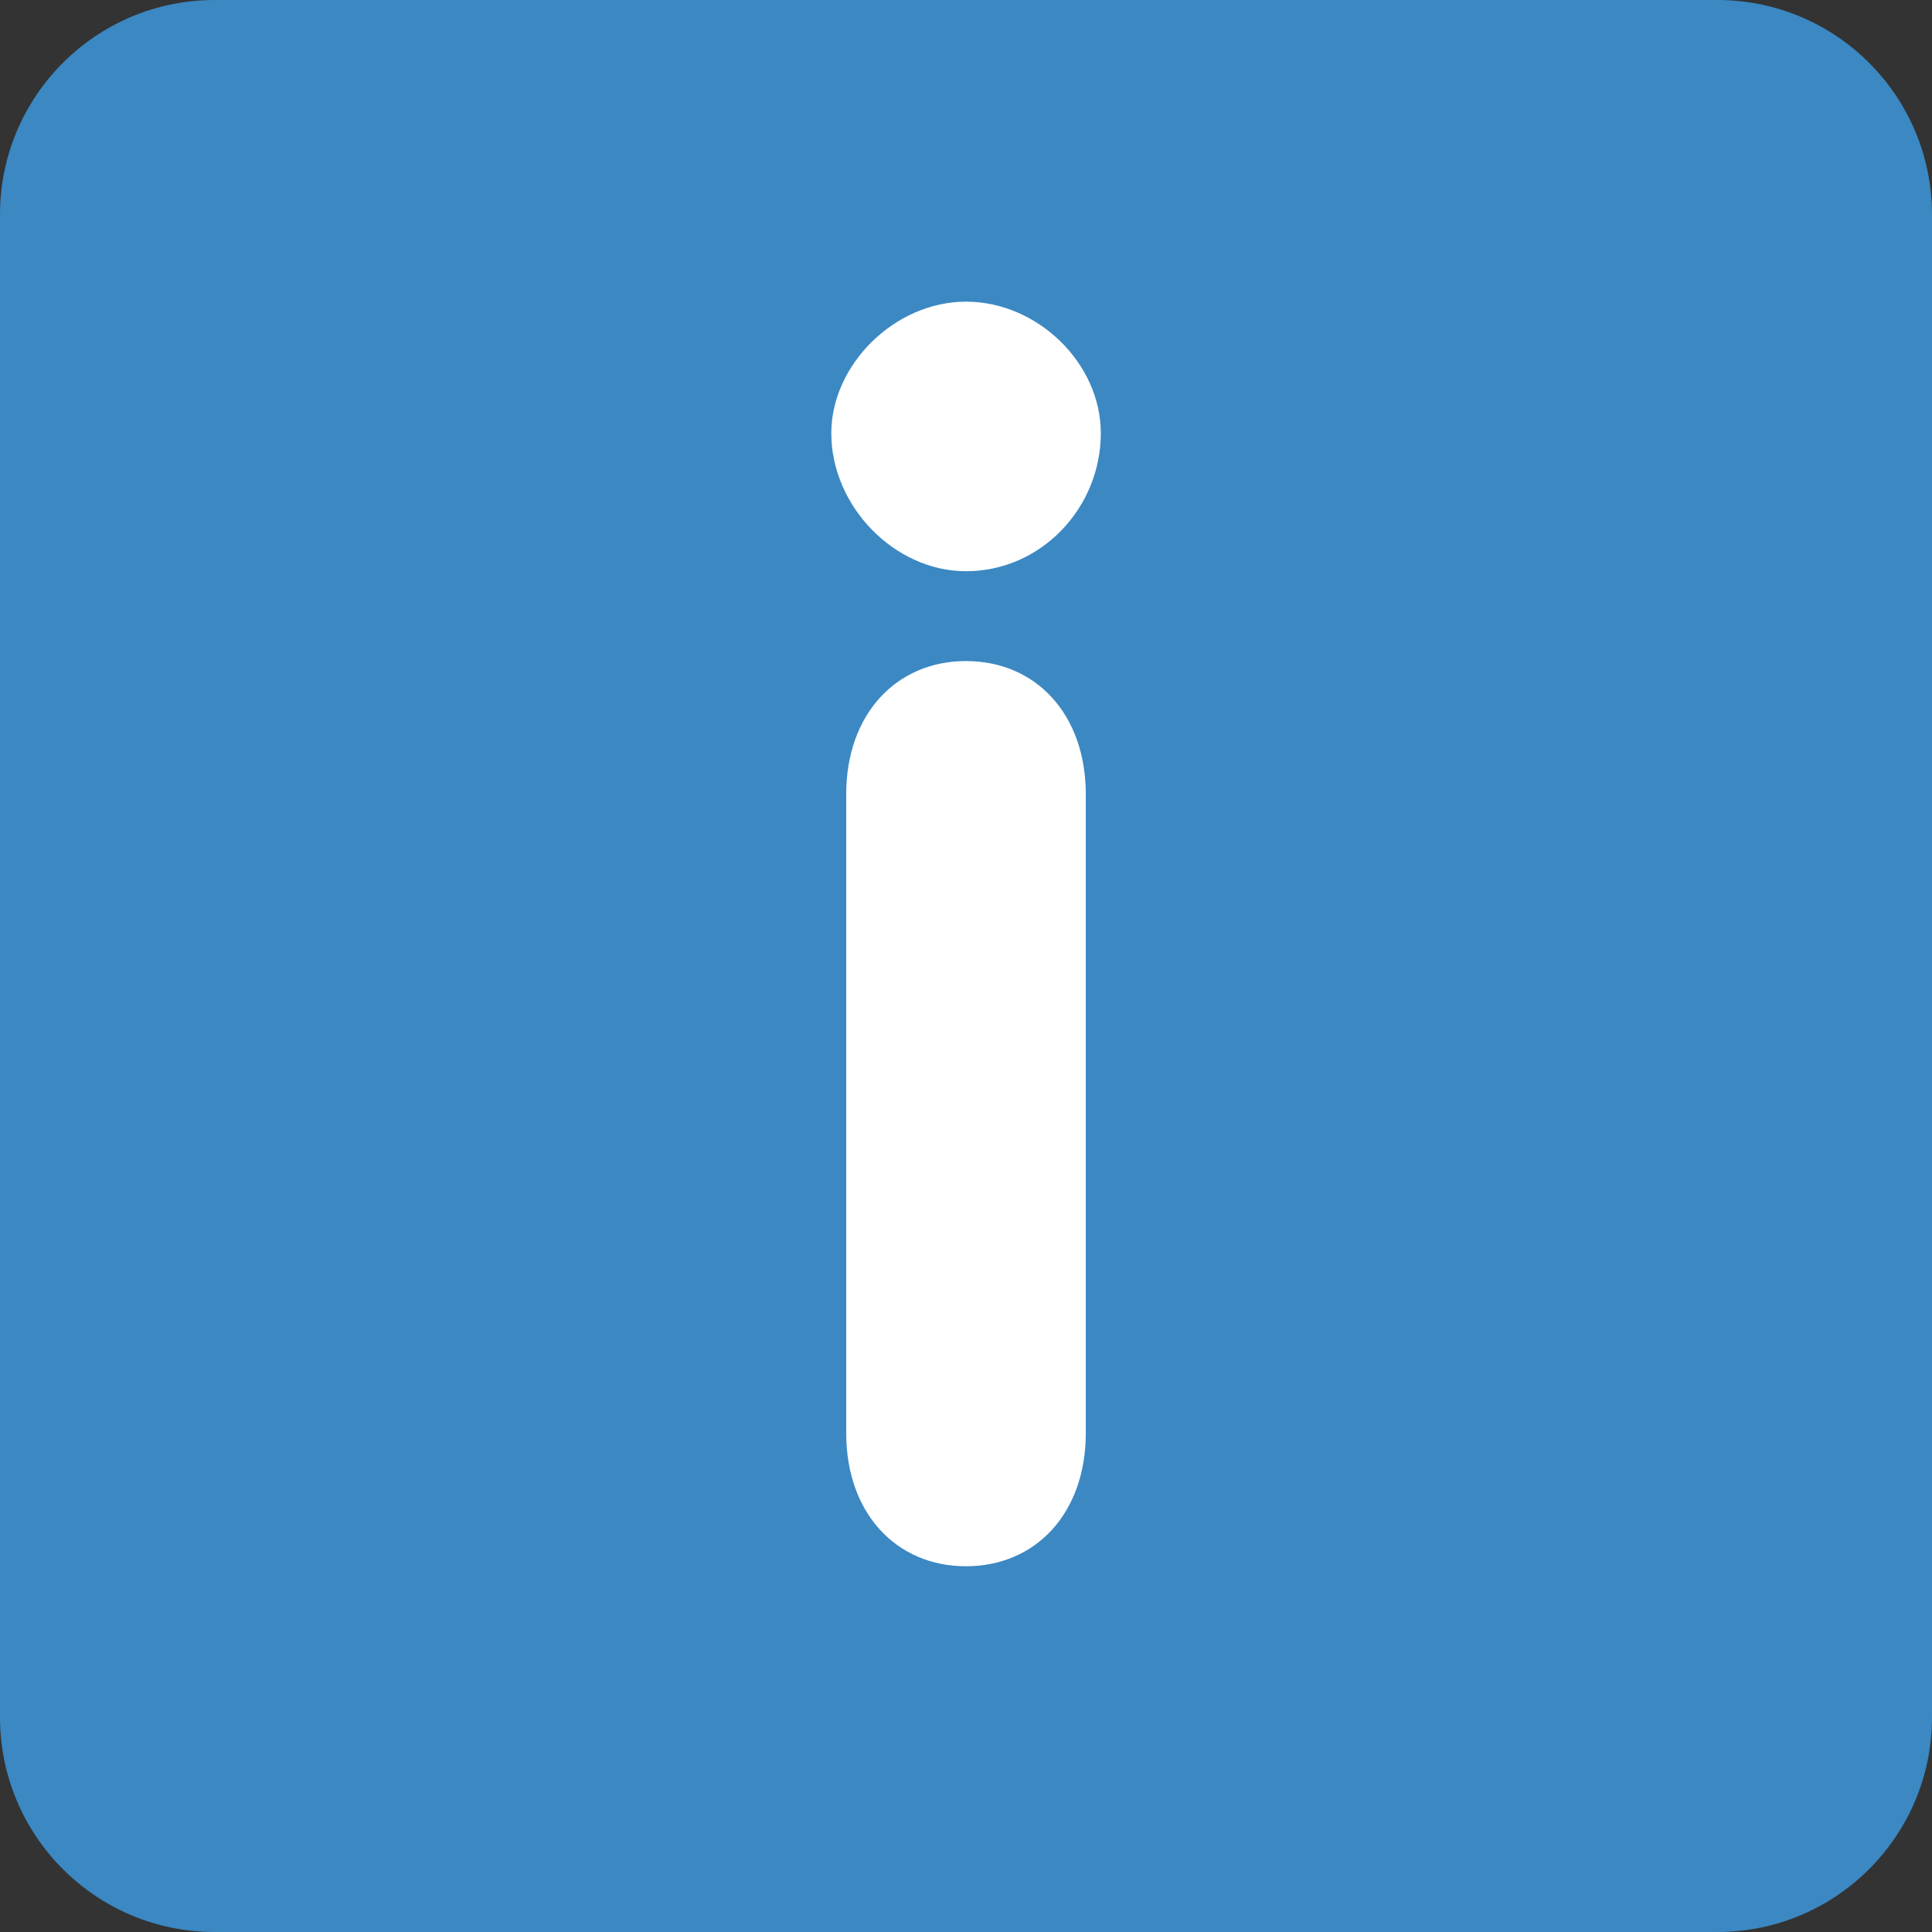 <svg viewBox="0 0 36 36" xmlns="http://www.w3.org/2000/svg"><rect x="0" y="0" width="36" height="36" fill="#333333" stroke="none"/><path d="m0 4c0-2.209 1.791-4 4-4h28c2.209 0 4 1.791 4 4v28c0 2.209-1.791 4-4 4h-28c-2.209 0-4-1.791-4-4z" fill="#3b88c3"/><path d="m20.512 8.071c0 1.395-1.115 2.573-2.511 2.573-1.333 0-2.511-1.209-2.511-2.573 0-1.271 1.178-2.45 2.511-2.45 1.333.001 2.511 1.148 2.511 2.45zm-4.744 6.728c0-1.488.931-2.481 2.232-2.481 1.302 0 2.232.992 2.232 2.481v11.906c0 1.488-.93 2.48-2.232 2.48s-2.232-.992-2.232-2.48z" fill="#fff"/></svg>